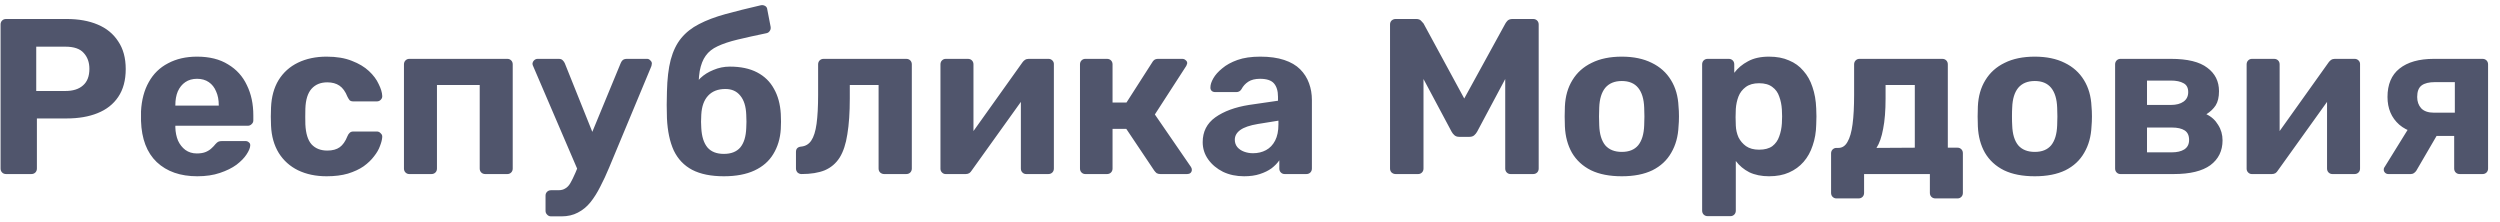 <?xml version="1.0" encoding="UTF-8"?> <svg xmlns="http://www.w3.org/2000/svg" width="158" height="14" viewBox="0 0 158 14" fill="none"><path d="M0.386 11C0.283 11 0.199 10.967 0.134 10.902C0.069 10.837 0.036 10.753 0.036 10.65V1.55C0.036 1.447 0.069 1.363 0.134 1.298C0.199 1.233 0.283 1.2 0.386 1.2H4.208C4.964 1.2 5.617 1.317 6.168 1.55C6.728 1.783 7.162 2.138 7.47 2.614C7.787 3.081 7.946 3.664 7.946 4.364C7.946 5.073 7.787 5.661 7.47 6.128C7.162 6.585 6.728 6.926 6.168 7.15C5.617 7.374 4.964 7.486 4.208 7.486H2.332V10.65C2.332 10.753 2.299 10.837 2.234 10.902C2.169 10.967 2.085 11 1.982 11H0.386ZM2.29 5.75H4.138C4.614 5.75 4.983 5.633 5.244 5.4C5.515 5.167 5.65 4.817 5.65 4.35C5.65 3.939 5.529 3.603 5.286 3.342C5.053 3.081 4.67 2.95 4.138 2.95H2.29V5.75ZM12.468 11.14C11.395 11.14 10.541 10.841 9.906 10.244C9.281 9.647 8.949 8.779 8.912 7.64C8.912 7.565 8.912 7.467 8.912 7.346C8.912 7.215 8.912 7.113 8.912 7.038C8.949 6.319 9.113 5.703 9.402 5.19C9.691 4.667 10.097 4.271 10.62 4C11.143 3.72 11.754 3.58 12.454 3.58C13.238 3.58 13.891 3.743 14.414 4.07C14.946 4.387 15.343 4.826 15.604 5.386C15.875 5.937 16.01 6.571 16.01 7.29V7.612C16.01 7.705 15.973 7.785 15.898 7.85C15.833 7.915 15.753 7.948 15.66 7.948H11.082C11.082 7.957 11.082 7.976 11.082 8.004C11.082 8.023 11.082 8.041 11.082 8.06C11.091 8.359 11.147 8.634 11.25 8.886C11.362 9.129 11.516 9.325 11.712 9.474C11.917 9.623 12.16 9.698 12.44 9.698C12.673 9.698 12.865 9.665 13.014 9.6C13.163 9.535 13.285 9.455 13.378 9.362C13.481 9.269 13.555 9.189 13.602 9.124C13.686 9.031 13.751 8.975 13.798 8.956C13.854 8.928 13.938 8.914 14.05 8.914H15.506C15.599 8.914 15.674 8.942 15.73 8.998C15.795 9.045 15.823 9.115 15.814 9.208C15.805 9.357 15.725 9.544 15.576 9.768C15.436 9.983 15.226 10.197 14.946 10.412C14.666 10.617 14.316 10.79 13.896 10.93C13.485 11.07 13.009 11.14 12.468 11.14ZM11.082 6.674H13.826V6.646C13.826 6.31 13.77 6.021 13.658 5.778C13.555 5.526 13.401 5.33 13.196 5.19C12.991 5.05 12.743 4.98 12.454 4.98C12.165 4.98 11.917 5.05 11.712 5.19C11.507 5.33 11.348 5.526 11.236 5.778C11.133 6.021 11.082 6.31 11.082 6.646V6.674ZM20.643 11.14C19.962 11.14 19.36 11.014 18.837 10.762C18.324 10.51 17.918 10.146 17.619 9.67C17.321 9.185 17.157 8.606 17.129 7.934C17.12 7.785 17.115 7.598 17.115 7.374C17.115 7.141 17.12 6.949 17.129 6.8C17.157 6.119 17.316 5.54 17.605 5.064C17.904 4.579 18.315 4.21 18.837 3.958C19.36 3.706 19.962 3.58 20.643 3.58C21.269 3.58 21.801 3.669 22.239 3.846C22.678 4.014 23.037 4.229 23.317 4.49C23.597 4.751 23.803 5.027 23.933 5.316C24.073 5.596 24.148 5.843 24.157 6.058C24.167 6.151 24.134 6.235 24.059 6.31C23.994 6.375 23.915 6.408 23.821 6.408H22.323C22.23 6.408 22.155 6.385 22.099 6.338C22.053 6.282 22.006 6.207 21.959 6.114C21.829 5.787 21.661 5.554 21.455 5.414C21.25 5.274 20.993 5.204 20.685 5.204C20.265 5.204 19.934 5.339 19.691 5.61C19.449 5.881 19.318 6.301 19.299 6.87C19.29 7.234 19.29 7.565 19.299 7.864C19.327 8.443 19.458 8.863 19.691 9.124C19.934 9.385 20.265 9.516 20.685 9.516C21.012 9.516 21.273 9.446 21.469 9.306C21.665 9.166 21.829 8.933 21.959 8.606C21.997 8.513 22.043 8.443 22.099 8.396C22.155 8.34 22.23 8.312 22.323 8.312H23.821C23.915 8.312 23.994 8.349 24.059 8.424C24.134 8.489 24.167 8.569 24.157 8.662C24.148 8.821 24.101 9.007 24.017 9.222C23.943 9.437 23.817 9.656 23.639 9.88C23.471 10.104 23.252 10.314 22.981 10.51C22.711 10.697 22.379 10.851 21.987 10.972C21.605 11.084 21.157 11.14 20.643 11.14ZM25.866 11C25.773 11 25.694 10.967 25.628 10.902C25.563 10.837 25.53 10.753 25.53 10.65V4.07C25.53 3.967 25.563 3.883 25.628 3.818C25.694 3.753 25.773 3.72 25.866 3.72H32.068C32.162 3.72 32.241 3.753 32.306 3.818C32.372 3.883 32.404 3.967 32.404 4.07V10.65C32.404 10.753 32.372 10.837 32.306 10.902C32.241 10.967 32.162 11 32.068 11H30.668C30.566 11 30.482 10.967 30.416 10.902C30.351 10.837 30.318 10.753 30.318 10.65V5.372H27.616V10.65C27.616 10.753 27.584 10.837 27.518 10.902C27.453 10.967 27.369 11 27.266 11H25.866ZM34.828 13.674C34.725 13.674 34.641 13.637 34.576 13.562C34.51 13.497 34.478 13.417 34.478 13.324V12.358C34.478 12.265 34.51 12.185 34.576 12.12C34.641 12.055 34.725 12.022 34.828 12.022H35.29C35.467 12.022 35.612 11.985 35.724 11.91C35.845 11.845 35.952 11.733 36.046 11.574C36.139 11.415 36.246 11.196 36.368 10.916L39.224 4C39.252 3.925 39.294 3.86 39.35 3.804C39.415 3.748 39.504 3.72 39.616 3.72H40.904C40.978 3.72 41.044 3.753 41.1 3.818C41.165 3.874 41.198 3.939 41.198 4.014C41.198 4.033 41.193 4.061 41.184 4.098C41.184 4.126 41.174 4.163 41.156 4.21L38.496 10.594C38.318 11.023 38.132 11.425 37.936 11.798C37.749 12.171 37.544 12.498 37.32 12.778C37.096 13.058 36.83 13.277 36.522 13.436C36.223 13.595 35.878 13.674 35.486 13.674H34.828ZM36.55 10.832L33.708 4.21C33.67 4.135 33.652 4.075 33.652 4.028C33.661 3.944 33.694 3.874 33.75 3.818C33.815 3.753 33.89 3.72 33.974 3.72H35.318C35.43 3.72 35.514 3.753 35.57 3.818C35.626 3.874 35.668 3.935 35.696 4L37.796 9.236L36.55 10.832ZM45.748 11.14C44.937 11.14 44.269 11.005 43.746 10.734C43.233 10.463 42.846 10.057 42.584 9.516C42.333 8.965 42.188 8.284 42.151 7.472C42.141 7.201 42.136 6.921 42.136 6.632C42.136 6.343 42.141 6.063 42.151 5.792C42.169 4.989 42.248 4.317 42.389 3.776C42.538 3.225 42.757 2.773 43.047 2.418C43.345 2.054 43.723 1.755 44.181 1.522C44.647 1.279 45.203 1.069 45.846 0.892C46.49 0.715 47.237 0.528 48.087 0.332C48.18 0.313 48.269 0.327 48.352 0.374C48.437 0.421 48.483 0.495 48.492 0.598L48.703 1.69C48.721 1.793 48.703 1.881 48.647 1.956C48.6 2.031 48.535 2.077 48.45 2.096C47.732 2.245 47.12 2.381 46.617 2.502C46.112 2.623 45.693 2.763 45.356 2.922C45.03 3.071 44.778 3.272 44.6 3.524C44.423 3.767 44.297 4.089 44.222 4.49C44.157 4.882 44.134 5.381 44.153 5.988L43.831 5.666C43.896 5.395 44.041 5.153 44.264 4.938C44.489 4.723 44.764 4.551 45.09 4.42C45.417 4.28 45.763 4.21 46.127 4.21C46.808 4.21 47.382 4.331 47.849 4.574C48.315 4.817 48.67 5.162 48.913 5.61C49.164 6.049 49.309 6.576 49.346 7.192C49.365 7.537 49.365 7.859 49.346 8.158C49.309 8.755 49.151 9.283 48.87 9.74C48.6 10.188 48.203 10.533 47.681 10.776C47.158 11.019 46.514 11.14 45.748 11.14ZM45.748 9.726C46.206 9.726 46.551 9.591 46.785 9.32C47.018 9.04 47.144 8.629 47.163 8.088C47.172 7.985 47.176 7.855 47.176 7.696C47.176 7.528 47.172 7.379 47.163 7.248C47.144 6.725 47.018 6.324 46.785 6.044C46.56 5.764 46.248 5.624 45.846 5.624C45.38 5.624 45.016 5.764 44.755 6.044C44.493 6.324 44.349 6.725 44.321 7.248C44.311 7.379 44.306 7.528 44.306 7.696C44.306 7.855 44.311 7.985 44.321 8.088C44.349 8.629 44.479 9.04 44.712 9.32C44.946 9.591 45.291 9.726 45.748 9.726ZM50.655 11C50.562 11 50.478 10.967 50.403 10.902C50.338 10.827 50.305 10.743 50.305 10.65V9.6C50.305 9.395 50.417 9.283 50.641 9.264C50.912 9.236 51.122 9.11 51.271 8.886C51.43 8.653 51.542 8.298 51.607 7.822C51.672 7.346 51.705 6.735 51.705 5.988V4.07C51.705 3.967 51.738 3.883 51.803 3.818C51.868 3.753 51.952 3.72 52.055 3.72H57.277C57.38 3.72 57.464 3.753 57.529 3.818C57.594 3.883 57.627 3.967 57.627 4.07V10.65C57.627 10.753 57.594 10.837 57.529 10.902C57.464 10.967 57.38 11 57.277 11H55.877C55.784 11 55.7 10.967 55.625 10.902C55.56 10.837 55.527 10.753 55.527 10.65V5.372H53.707V6.226C53.707 7.113 53.656 7.864 53.553 8.48C53.46 9.096 53.296 9.591 53.063 9.964C52.83 10.328 52.517 10.594 52.125 10.762C51.733 10.921 51.243 11 50.655 11ZM59.759 11C59.675 11 59.6 10.967 59.535 10.902C59.469 10.837 59.437 10.757 59.437 10.664V4.07C59.437 3.967 59.469 3.883 59.535 3.818C59.6 3.753 59.679 3.72 59.773 3.72H61.173C61.275 3.72 61.359 3.753 61.425 3.818C61.49 3.883 61.523 3.967 61.523 4.07V9.39L60.963 9.068L64.617 3.944C64.663 3.879 64.715 3.827 64.771 3.79C64.836 3.743 64.915 3.72 65.009 3.72H66.269C66.362 3.72 66.441 3.753 66.507 3.818C66.572 3.883 66.605 3.958 66.605 4.042V10.65C66.605 10.753 66.572 10.837 66.507 10.902C66.441 10.967 66.357 11 66.255 11H64.855C64.761 11 64.682 10.967 64.617 10.902C64.551 10.837 64.519 10.753 64.519 10.65V5.54L65.093 5.638L61.411 10.776C61.373 10.841 61.322 10.897 61.257 10.944C61.191 10.981 61.117 11 61.033 11H59.759ZM68.591 11C68.498 11 68.418 10.967 68.353 10.902C68.288 10.837 68.255 10.753 68.255 10.65V4.07C68.255 3.967 68.288 3.883 68.353 3.818C68.418 3.753 68.498 3.72 68.591 3.72H69.963C70.066 3.72 70.15 3.753 70.215 3.818C70.28 3.883 70.313 3.967 70.313 4.07V6.478H71.195L72.819 3.944C72.847 3.888 72.889 3.837 72.945 3.79C73.01 3.743 73.094 3.72 73.197 3.72H74.723C74.807 3.72 74.877 3.748 74.933 3.804C74.998 3.851 75.031 3.911 75.031 3.986C75.031 4.014 75.022 4.047 75.003 4.084C74.994 4.121 74.98 4.154 74.961 4.182L72.987 7.234L75.269 10.552C75.306 10.608 75.325 10.669 75.325 10.734C75.325 10.809 75.297 10.874 75.241 10.93C75.185 10.977 75.115 11 75.031 11H73.337C73.244 11 73.164 10.981 73.099 10.944C73.043 10.897 72.992 10.841 72.945 10.776L71.181 8.144H70.313V10.65C70.313 10.753 70.28 10.837 70.215 10.902C70.15 10.967 70.066 11 69.963 11H68.591ZM78.627 11.14C78.133 11.14 77.689 11.047 77.297 10.86C76.906 10.664 76.593 10.403 76.359 10.076C76.126 9.749 76.01 9.385 76.01 8.984C76.01 8.321 76.275 7.799 76.808 7.416C77.349 7.033 78.058 6.772 78.936 6.632L80.769 6.366V6.114C80.769 5.75 80.686 5.47 80.517 5.274C80.35 5.078 80.055 4.98 79.635 4.98C79.328 4.98 79.08 5.041 78.894 5.162C78.707 5.283 78.562 5.442 78.46 5.638C78.385 5.759 78.278 5.82 78.138 5.82H76.808C76.705 5.82 76.626 5.792 76.57 5.736C76.513 5.671 76.49 5.596 76.499 5.512C76.499 5.353 76.56 5.167 76.681 4.952C76.803 4.737 76.99 4.527 77.242 4.322C77.493 4.107 77.816 3.93 78.207 3.79C78.6 3.65 79.08 3.58 79.65 3.58C80.237 3.58 80.742 3.65 81.162 3.79C81.582 3.93 81.918 4.126 82.169 4.378C82.421 4.63 82.608 4.924 82.73 5.26C82.851 5.587 82.912 5.941 82.912 6.324V10.65C82.912 10.753 82.879 10.837 82.814 10.902C82.748 10.967 82.664 11 82.561 11H81.189C81.096 11 81.017 10.967 80.951 10.902C80.886 10.837 80.853 10.753 80.853 10.65V10.132C80.732 10.309 80.569 10.477 80.364 10.636C80.158 10.785 79.911 10.907 79.621 11C79.341 11.093 79.01 11.14 78.627 11.14ZM79.188 9.684C79.496 9.684 79.771 9.619 80.013 9.488C80.256 9.357 80.448 9.157 80.588 8.886C80.728 8.615 80.797 8.275 80.797 7.864V7.626L79.496 7.836C78.992 7.92 78.623 8.046 78.389 8.214C78.156 8.382 78.04 8.587 78.04 8.83C78.04 9.007 78.091 9.161 78.194 9.292C78.305 9.423 78.45 9.521 78.627 9.586C78.805 9.651 78.992 9.684 79.188 9.684ZM88.201 11C88.107 11 88.023 10.967 87.948 10.902C87.883 10.837 87.85 10.753 87.85 10.65V1.55C87.85 1.447 87.883 1.363 87.948 1.298C88.023 1.233 88.107 1.2 88.201 1.2H89.502C89.642 1.2 89.745 1.237 89.811 1.312C89.885 1.387 89.936 1.443 89.965 1.48L92.54 6.226L95.144 1.48C95.163 1.443 95.205 1.387 95.27 1.312C95.345 1.237 95.453 1.2 95.593 1.2H96.894C96.997 1.2 97.081 1.233 97.147 1.298C97.212 1.363 97.245 1.447 97.245 1.55V10.65C97.245 10.753 97.212 10.837 97.147 10.902C97.081 10.967 96.997 11 96.894 11H95.466C95.373 11 95.294 10.967 95.228 10.902C95.163 10.837 95.13 10.753 95.13 10.65V4.994L93.353 8.326C93.306 8.41 93.245 8.485 93.171 8.55C93.096 8.615 92.998 8.648 92.876 8.648H92.219C92.097 8.648 91.999 8.615 91.924 8.55C91.85 8.485 91.789 8.41 91.743 8.326L89.965 4.994V10.65C89.965 10.753 89.932 10.837 89.867 10.902C89.801 10.967 89.722 11 89.629 11H88.201ZM102.499 11.14C101.724 11.14 101.076 11.014 100.553 10.762C100.03 10.501 99.629 10.132 99.349 9.656C99.079 9.18 98.929 8.625 98.901 7.99C98.892 7.803 98.887 7.593 98.887 7.36C98.887 7.117 98.892 6.907 98.901 6.73C98.929 6.086 99.088 5.531 99.377 5.064C99.666 4.588 100.072 4.224 100.595 3.972C101.118 3.711 101.752 3.58 102.499 3.58C103.236 3.58 103.866 3.711 104.389 3.972C104.912 4.224 105.318 4.588 105.607 5.064C105.896 5.531 106.055 6.086 106.083 6.73C106.102 6.907 106.111 7.117 106.111 7.36C106.111 7.593 106.102 7.803 106.083 7.99C106.055 8.625 105.901 9.18 105.621 9.656C105.35 10.132 104.954 10.501 104.431 10.762C103.908 11.014 103.264 11.14 102.499 11.14ZM102.499 9.6C102.956 9.6 103.302 9.46 103.535 9.18C103.768 8.891 103.894 8.471 103.913 7.92C103.922 7.78 103.927 7.593 103.927 7.36C103.927 7.127 103.922 6.94 103.913 6.8C103.894 6.259 103.768 5.843 103.535 5.554C103.302 5.265 102.956 5.12 102.499 5.12C102.042 5.12 101.692 5.265 101.449 5.554C101.216 5.843 101.09 6.259 101.071 6.8C101.062 6.94 101.057 7.127 101.057 7.36C101.057 7.593 101.062 7.78 101.071 7.92C101.09 8.471 101.216 8.891 101.449 9.18C101.692 9.46 102.042 9.6 102.499 9.6ZM107.925 13.66C107.823 13.66 107.739 13.627 107.673 13.562C107.608 13.497 107.575 13.413 107.575 13.31V4.07C107.575 3.967 107.608 3.883 107.673 3.818C107.739 3.753 107.823 3.72 107.925 3.72H109.255C109.358 3.72 109.442 3.753 109.507 3.818C109.573 3.883 109.605 3.967 109.605 4.07V4.602C109.829 4.303 110.119 4.061 110.473 3.874C110.828 3.678 111.271 3.58 111.803 3.58C112.289 3.58 112.709 3.659 113.063 3.818C113.427 3.967 113.731 4.187 113.973 4.476C114.225 4.756 114.417 5.097 114.547 5.498C114.687 5.899 114.767 6.352 114.785 6.856C114.795 7.033 114.799 7.201 114.799 7.36C114.799 7.519 114.795 7.691 114.785 7.878C114.776 8.354 114.701 8.793 114.561 9.194C114.431 9.595 114.239 9.941 113.987 10.23C113.735 10.519 113.427 10.743 113.063 10.902C112.709 11.061 112.289 11.14 111.803 11.14C111.327 11.14 110.912 11.056 110.557 10.888C110.212 10.711 109.927 10.473 109.703 10.174V13.31C109.703 13.413 109.671 13.497 109.605 13.562C109.54 13.627 109.461 13.66 109.367 13.66H107.925ZM111.173 9.46C111.528 9.46 111.808 9.385 112.013 9.236C112.219 9.077 112.363 8.872 112.447 8.62C112.541 8.368 112.597 8.093 112.615 7.794C112.634 7.505 112.634 7.215 112.615 6.926C112.597 6.627 112.541 6.352 112.447 6.1C112.363 5.848 112.219 5.647 112.013 5.498C111.808 5.339 111.528 5.26 111.173 5.26C110.828 5.26 110.548 5.339 110.333 5.498C110.119 5.657 109.965 5.857 109.871 6.1C109.778 6.343 109.722 6.604 109.703 6.884C109.694 7.052 109.689 7.225 109.689 7.402C109.689 7.579 109.694 7.757 109.703 7.934C109.713 8.195 109.769 8.443 109.871 8.676C109.983 8.9 110.142 9.087 110.347 9.236C110.562 9.385 110.837 9.46 111.173 9.46ZM116.06 12.54C115.967 12.54 115.888 12.507 115.822 12.442C115.757 12.377 115.724 12.293 115.724 12.19V9.698C115.724 9.595 115.757 9.511 115.822 9.446C115.888 9.381 115.967 9.348 116.06 9.348H116.186C116.429 9.348 116.62 9.222 116.76 8.97C116.91 8.718 117.017 8.345 117.082 7.85C117.148 7.355 117.18 6.735 117.18 5.988V4.07C117.18 3.967 117.213 3.883 117.278 3.818C117.344 3.753 117.423 3.72 117.516 3.72H122.752C122.855 3.72 122.939 3.753 123.004 3.818C123.07 3.883 123.102 3.967 123.102 4.07V9.334H123.718C123.812 9.334 123.891 9.367 123.956 9.432C124.022 9.497 124.054 9.581 124.054 9.684V12.19C124.054 12.293 124.022 12.377 123.956 12.442C123.891 12.507 123.812 12.54 123.718 12.54H122.318C122.216 12.54 122.132 12.507 122.066 12.442C122.001 12.377 121.968 12.293 121.968 12.19V11H117.81V12.19C117.81 12.293 117.778 12.377 117.712 12.442C117.647 12.507 117.563 12.54 117.46 12.54H116.06ZM118.594 9.348L121.016 9.334V5.372H119.168V6.226C119.168 6.991 119.117 7.631 119.014 8.144C118.921 8.657 118.781 9.059 118.594 9.348ZM128.599 11.14C127.824 11.14 127.175 11.014 126.653 10.762C126.13 10.501 125.729 10.132 125.449 9.656C125.178 9.18 125.029 8.625 125.001 7.99C124.991 7.803 124.987 7.593 124.987 7.36C124.987 7.117 124.991 6.907 125.001 6.73C125.029 6.086 125.187 5.531 125.477 5.064C125.766 4.588 126.172 4.224 126.695 3.972C127.217 3.711 127.852 3.58 128.599 3.58C129.336 3.58 129.966 3.711 130.489 3.972C131.011 4.224 131.417 4.588 131.707 5.064C131.996 5.531 132.155 6.086 132.183 6.73C132.201 6.907 132.211 7.117 132.211 7.36C132.211 7.593 132.201 7.803 132.183 7.99C132.155 8.625 132.001 9.18 131.721 9.656C131.45 10.132 131.053 10.501 130.531 10.762C130.008 11.014 129.364 11.14 128.599 11.14ZM128.599 9.6C129.056 9.6 129.401 9.46 129.635 9.18C129.868 8.891 129.994 8.471 130.013 7.92C130.022 7.78 130.027 7.593 130.027 7.36C130.027 7.127 130.022 6.94 130.013 6.8C129.994 6.259 129.868 5.843 129.635 5.554C129.401 5.265 129.056 5.12 128.599 5.12C128.141 5.12 127.791 5.265 127.549 5.554C127.315 5.843 127.189 6.259 127.171 6.8C127.161 6.94 127.157 7.127 127.157 7.36C127.157 7.593 127.161 7.78 127.171 7.92C127.189 8.471 127.315 8.891 127.549 9.18C127.791 9.46 128.141 9.6 128.599 9.6ZM134.011 11C133.918 11 133.838 10.967 133.773 10.902C133.708 10.837 133.675 10.753 133.675 10.65V4.07C133.675 3.967 133.708 3.883 133.773 3.818C133.838 3.753 133.918 3.72 134.011 3.72H137.203C138.248 3.72 139.014 3.907 139.499 4.28C139.994 4.644 140.241 5.139 140.241 5.764C140.241 6.137 140.171 6.436 140.031 6.66C139.891 6.875 139.695 7.061 139.443 7.22C139.76 7.369 140.008 7.593 140.185 7.892C140.372 8.181 140.465 8.508 140.465 8.872C140.465 9.535 140.208 10.057 139.695 10.44C139.182 10.813 138.412 11 137.385 11H134.011ZM135.691 9.628H137.259C137.586 9.628 137.847 9.567 138.043 9.446C138.248 9.315 138.351 9.115 138.351 8.844C138.351 8.564 138.258 8.363 138.071 8.242C137.884 8.121 137.614 8.06 137.259 8.06H135.691V9.628ZM135.691 6.632H137.203C137.539 6.632 137.805 6.562 138.001 6.422C138.197 6.282 138.295 6.081 138.295 5.82C138.295 5.549 138.197 5.363 138.001 5.26C137.805 5.148 137.539 5.092 137.203 5.092H135.691V6.632ZM142.309 11C142.225 11 142.151 10.967 142.085 10.902C142.02 10.837 141.987 10.757 141.987 10.664V4.07C141.987 3.967 142.02 3.883 142.085 3.818C142.151 3.753 142.23 3.72 142.323 3.72H143.723C143.826 3.72 143.91 3.753 143.975 3.818C144.041 3.883 144.073 3.967 144.073 4.07V9.39L143.513 9.068L147.167 3.944C147.214 3.879 147.265 3.827 147.321 3.79C147.387 3.743 147.466 3.72 147.559 3.72H148.819C148.913 3.72 148.992 3.753 149.057 3.818C149.123 3.883 149.155 3.958 149.155 4.042V10.65C149.155 10.753 149.123 10.837 149.057 10.902C148.992 10.967 148.908 11 148.805 11H147.405C147.312 11 147.233 10.967 147.167 10.902C147.102 10.837 147.069 10.753 147.069 10.65V5.54L147.643 5.638L143.961 10.776C143.924 10.841 143.873 10.897 143.807 10.944C143.742 10.981 143.667 11 143.583 11H142.309ZM155.454 11C155.351 11 155.267 10.967 155.202 10.902C155.136 10.837 155.104 10.753 155.104 10.65V8.592H153.83V8.522C152.859 8.522 152.126 8.307 151.632 7.878C151.137 7.439 150.89 6.856 150.89 6.128C150.89 5.335 151.142 4.737 151.646 4.336C152.159 3.925 152.882 3.72 153.816 3.72H156.896C156.998 3.72 157.082 3.753 157.148 3.818C157.213 3.883 157.246 3.967 157.246 4.07V10.65C157.246 10.753 157.213 10.837 157.148 10.902C157.082 10.967 156.998 11 156.896 11H155.454ZM150.946 11C150.862 11 150.792 10.972 150.736 10.916C150.68 10.86 150.652 10.795 150.652 10.72C150.652 10.692 150.656 10.659 150.666 10.622C150.684 10.585 150.708 10.547 150.736 10.51L152.262 8.046L154.138 8.34L152.71 10.79C152.672 10.846 152.621 10.897 152.556 10.944C152.5 10.981 152.434 11 152.36 11H150.946ZM153.83 7.122H155.146V5.19H153.9C153.517 5.19 153.232 5.26 153.046 5.4C152.859 5.54 152.766 5.783 152.766 6.128C152.766 6.417 152.85 6.655 153.018 6.842C153.195 7.029 153.466 7.122 153.83 7.122Z" fill="#50556C"></path></svg> 